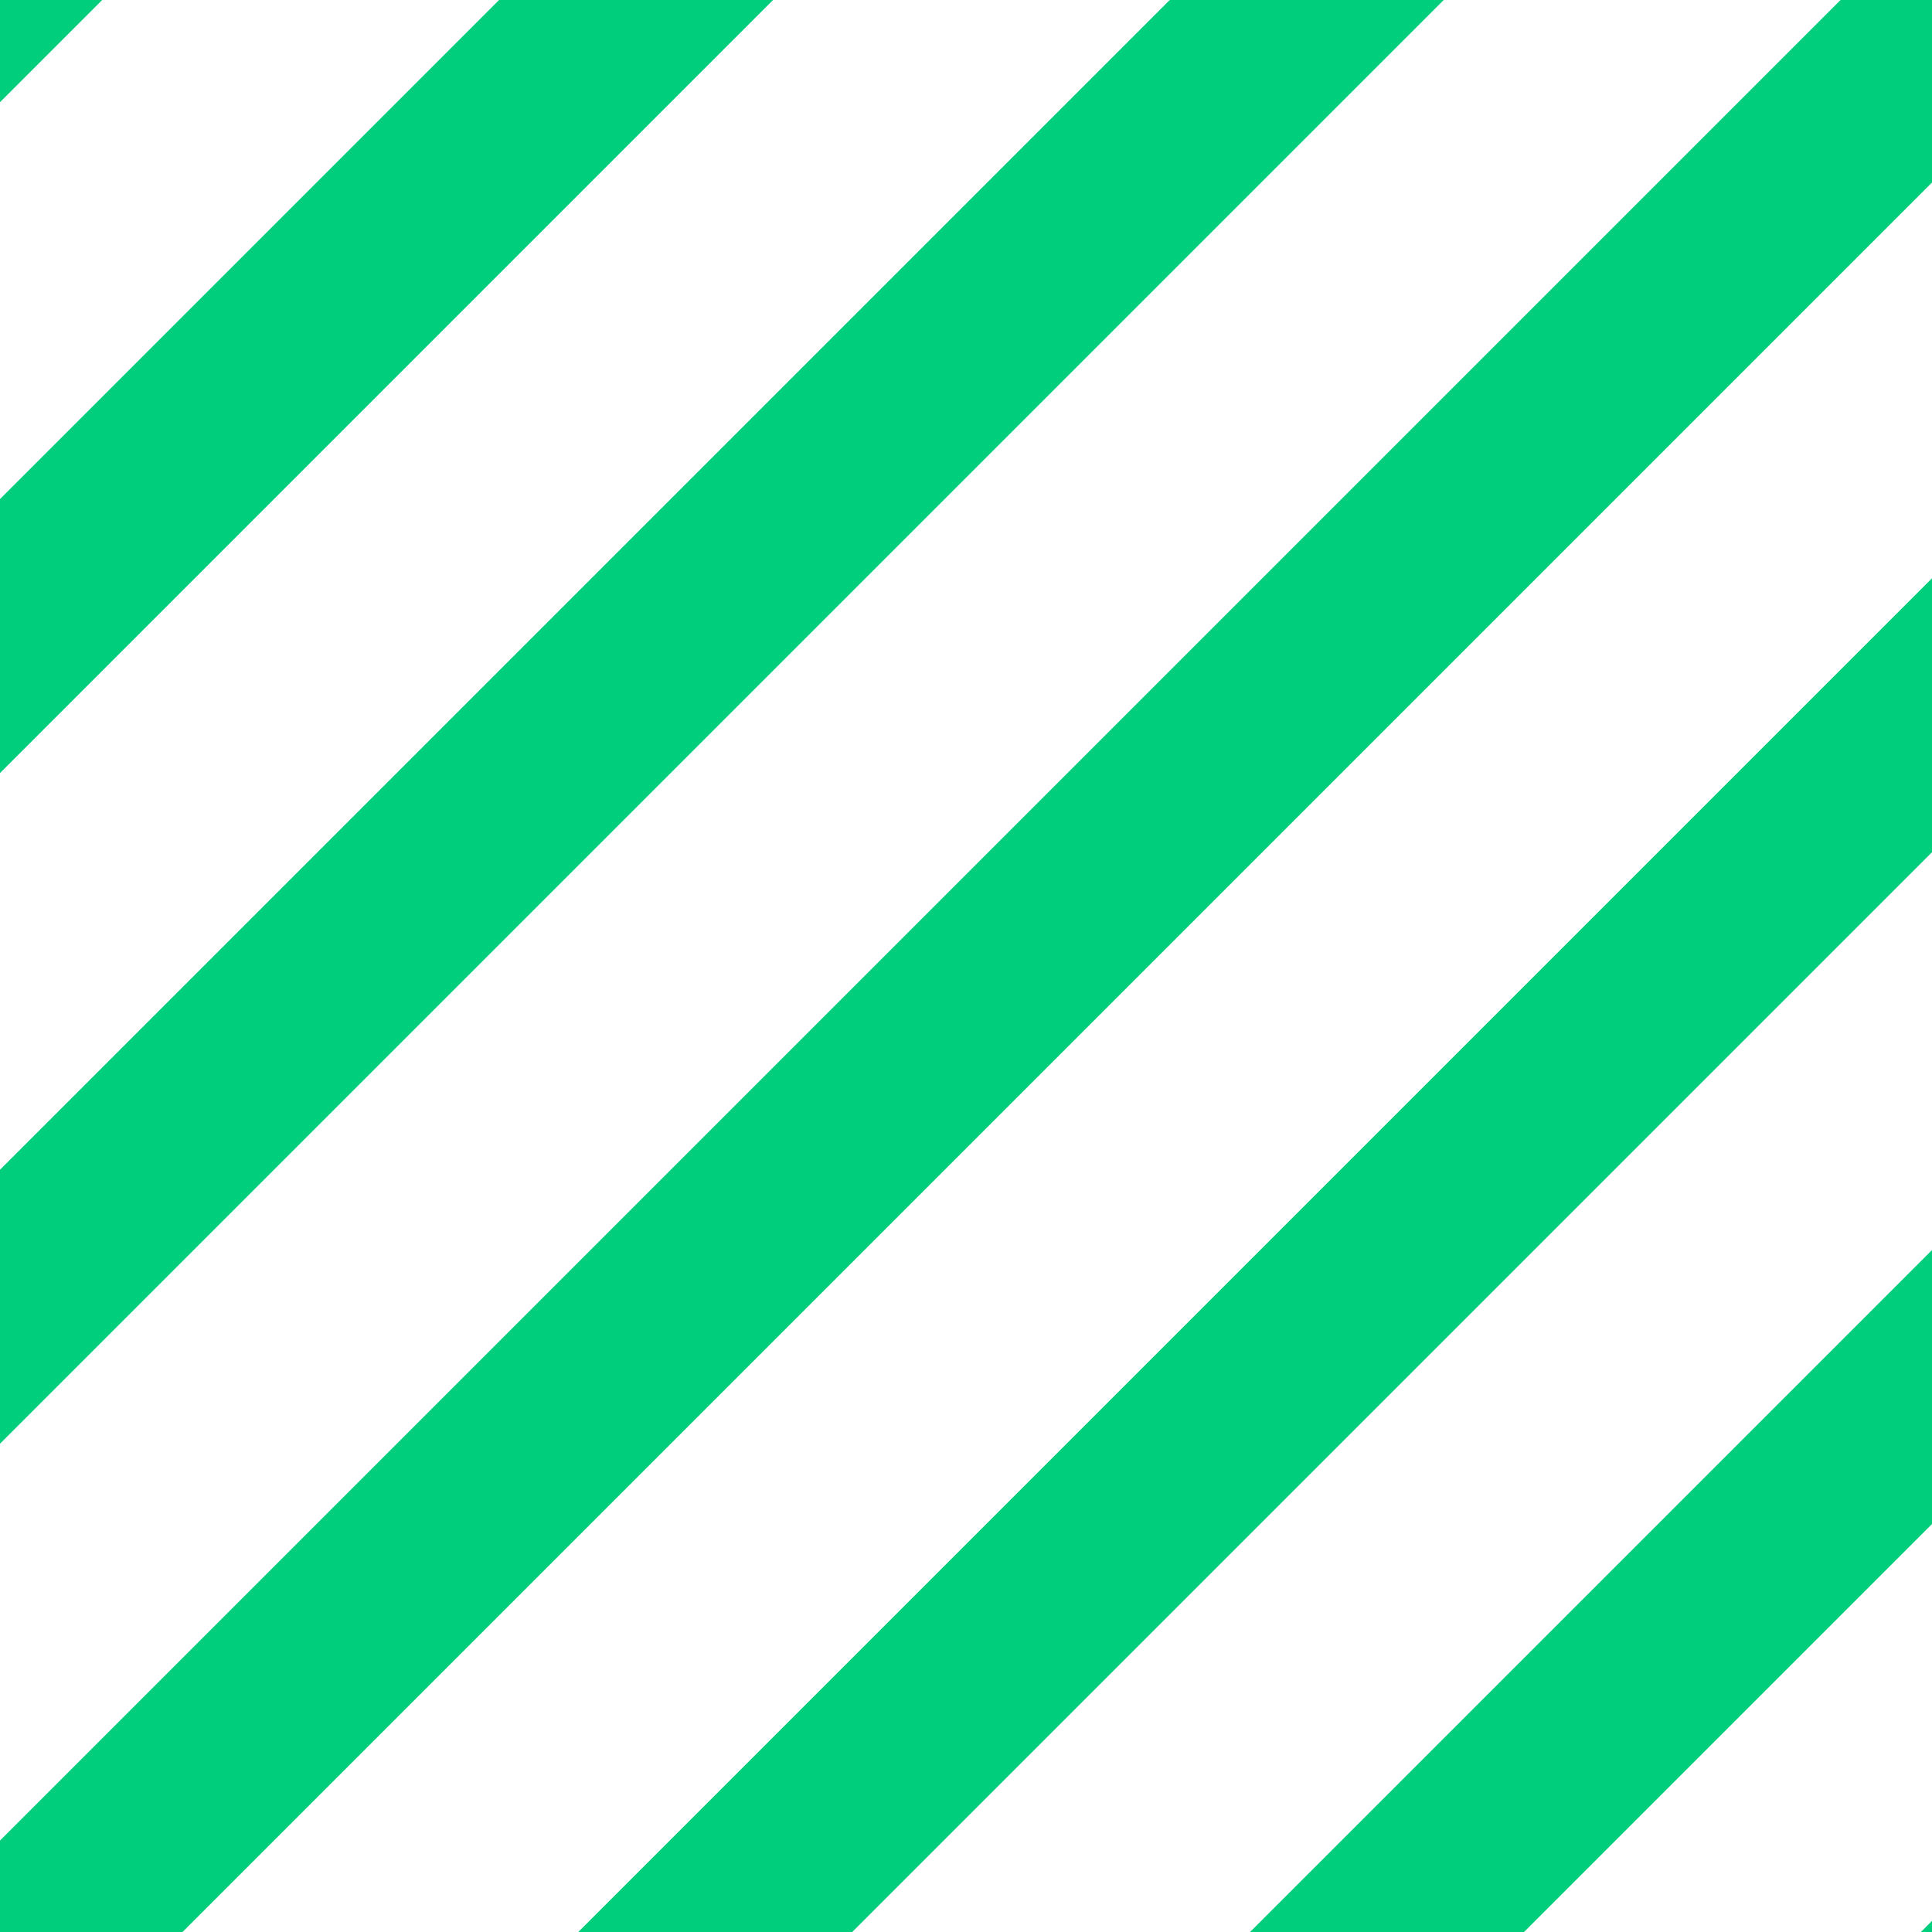 <?xml version="1.0" encoding="utf-8"?>
<!-- Generator: Adobe Illustrator 27.0.0, SVG Export Plug-In . SVG Version: 6.00 Build 0)  -->
<svg version="1.1" id="Layer_1" xmlns="http://www.w3.org/2000/svg" xmlns:xlink="http://www.w3.org/1999/xlink" x="0px" y="0px"
	 viewBox="0 0 10.27 10.27" style="enable-background:new 0 0 10.27 10.27;" xml:space="preserve">
<style type="text/css">
	.st0{fill:#FFFFFF;}
	.st1{clip-path:url(#SVGID_00000171693097301034332700000009699727130225075892_);enable-background:new    ;}
	.st2{clip-path:url(#SVGID_00000000925643612396899700000010592798378870124418_);fill:#00CE7C;}
	.st3{clip-path:url(#SVGID_00000056403340735615331390000000131569014605193870_);fill:#00CE7C;}
	.st4{clip-path:url(#SVGID_00000102506761023494823990000007089902132205903756_);fill:#00CE7C;}
	.st5{clip-path:url(#SVGID_00000035519821438244157350000001118199189923751862_);fill:#00CE7C;}
	.st6{clip-path:url(#SVGID_00000122679169007561277110000016420610076979882896_);fill:#00CE7C;}
	.st7{clip-path:url(#SVGID_00000117677389600763959330000014169388714884992389_);fill:#00CE7C;}
	.st8{clip-path:url(#SVGID_00000050638675202356622680000011016614410307352458_);fill:#00CE7C;}
	.st9{clip-path:url(#SVGID_00000003085644268342802620000017725682455569187979_);fill:#00CE7C;}
</style>
<rect y="0" class="st0" width="10.27" height="10.27"/>
<g>
	<defs>
		<polyline id="SVGID_1_" points="0,10.27 10.27,10.27 10.27,0 0,0 		"/>
	</defs>
	<clipPath id="SVGID_00000083088920721574426210000003288664747935872385_">
		<use xlink:href="#SVGID_1_"  style="overflow:visible;"/>
	</clipPath>
	<g style="clip-path:url(#SVGID_00000083088920721574426210000003288664747935872385_);enable-background:new    ;">
		<g>
			<defs>
				<rect id="SVGID_00000069398393782250810720000015533367348515316881_" x="-35.63" y="-21.15" width="55.03" height="45.03"/>
			</defs>
			<clipPath id="SVGID_00000031898499147498128800000004391650008641352352_">
				<use xlink:href="#SVGID_00000069398393782250810720000015533367348515316881_"  style="overflow:visible;"/>
			</clipPath>
			
				<rect x="-33.78" y="3.85" transform="matrix(0.707 -0.707 0.707 0.707 -5.463 -4.46)" style="clip-path:url(#SVGID_00000031898499147498128800000004391650008641352352_);fill:#00CE7C;" width="51.34" height="1.03"/>
		</g>
	</g>
	<g style="clip-path:url(#SVGID_00000083088920721574426210000003288664747935872385_);enable-background:new    ;">
		<g>
			<defs>
				<rect id="SVGID_00000008852093438661101040000000940320938712870026_" x="-32.06" y="-21.15" width="55.03" height="45.03"/>
			</defs>
			<clipPath id="SVGID_00000018919476120030863110000011285532575845318071_">
				<use xlink:href="#SVGID_00000008852093438661101040000000940320938712870026_"  style="overflow:visible;"/>
			</clipPath>
			
				<rect x="-30.22" y="3.85" transform="matrix(0.707 -0.707 0.707 0.707 -4.419 -1.938)" style="clip-path:url(#SVGID_00000018919476120030863110000011285532575845318071_);fill:#00CE7C;" width="51.34" height="1.03"/>
		</g>
	</g>
	<g style="clip-path:url(#SVGID_00000083088920721574426210000003288664747935872385_);enable-background:new    ;">
		<g>
			<defs>
				<rect id="SVGID_00000050625175143104561720000001429217690437381266_" x="-28.5" y="-21.15" width="55.03" height="45.03"/>
			</defs>
			<clipPath id="SVGID_00000008841333852823015350000012654192259301614226_">
				<use xlink:href="#SVGID_00000050625175143104561720000001429217690437381266_"  style="overflow:visible;"/>
			</clipPath>
			
				<rect x="-26.65" y="3.85" transform="matrix(0.707 -0.707 0.707 0.707 -3.374 0.583)" style="clip-path:url(#SVGID_00000008841333852823015350000012654192259301614226_);fill:#00CE7C;" width="51.34" height="1.03"/>
		</g>
	</g>
	<g style="clip-path:url(#SVGID_00000083088920721574426210000003288664747935872385_);enable-background:new    ;">
		<g>
			<defs>
				<rect id="SVGID_00000147909677401508617730000007472207274868028080_" x="-24.93" y="-21.15" width="55.03" height="45.03"/>
			</defs>
			<clipPath id="SVGID_00000005238493798469145750000003060311848247159957_">
				<use xlink:href="#SVGID_00000147909677401508617730000007472207274868028080_"  style="overflow:visible;"/>
			</clipPath>
			
				<rect x="-23.09" y="3.85" transform="matrix(0.707 -0.707 0.707 0.707 -2.33 3.104)" style="clip-path:url(#SVGID_00000005238493798469145750000003060311848247159957_);fill:#00CE7C;" width="51.34" height="1.03"/>
		</g>
	</g>
	<g style="clip-path:url(#SVGID_00000083088920721574426210000003288664747935872385_);enable-background:new    ;">
		<g>
			<defs>
				<rect id="SVGID_00000071522569751110806110000014375538815001305499_" x="-21.37" y="-21.15" width="55.03" height="45.03"/>
			</defs>
			<clipPath id="SVGID_00000177468268710592610990000011840678780299230385_">
				<use xlink:href="#SVGID_00000071522569751110806110000014375538815001305499_"  style="overflow:visible;"/>
			</clipPath>
			
				<rect x="-19.52" y="3.85" transform="matrix(0.707 -0.707 0.707 0.707 -1.286 5.626)" style="clip-path:url(#SVGID_00000177468268710592610990000011840678780299230385_);fill:#00CE7C;" width="51.34" height="1.03"/>
		</g>
	</g>
	<g style="clip-path:url(#SVGID_00000083088920721574426210000003288664747935872385_);enable-background:new    ;">
		<g>
			<defs>
				<rect id="SVGID_00000102505239120920479820000011144718171662261130_" x="-17.8" y="-21.15" width="55.03" height="45.03"/>
			</defs>
			<clipPath id="SVGID_00000114794306131375272830000001147918865407507883_">
				<use xlink:href="#SVGID_00000102505239120920479820000011144718171662261130_"  style="overflow:visible;"/>
			</clipPath>
			
				<rect x="-15.96" y="3.85" transform="matrix(0.707 -0.707 0.707 0.707 -0.243 8.143)" style="clip-path:url(#SVGID_00000114794306131375272830000001147918865407507883_);fill:#00CE7C;" width="51.34" height="1.03"/>
		</g>
	</g>
	<g style="clip-path:url(#SVGID_00000083088920721574426210000003288664747935872385_);enable-background:new    ;">
		<g>
			<defs>
				<rect id="SVGID_00000138549705449490892860000010309293772229376441_" x="-14.23" y="-21.15" width="55.03" height="45.03"/>
			</defs>
			<clipPath id="SVGID_00000021837574903682062680000017929388128863938455_">
				<use xlink:href="#SVGID_00000138549705449490892860000010309293772229376441_"  style="overflow:visible;"/>
			</clipPath>
			
				<rect x="-12.39" y="3.85" transform="matrix(0.707 -0.707 0.707 0.707 0.803 10.668)" style="clip-path:url(#SVGID_00000021837574903682062680000017929388128863938455_);fill:#00CE7C;" width="51.34" height="1.03"/>
		</g>
	</g>
	<g style="clip-path:url(#SVGID_00000083088920721574426210000003288664747935872385_);enable-background:new    ;">
		<g>
			<defs>
				<rect id="SVGID_00000135689420237759611920000000664146923574623647_" x="-10.67" y="-21.15" width="55.03" height="45.03"/>
			</defs>
			<clipPath id="SVGID_00000072241401738392217010000004836074469377513641_">
				<use xlink:href="#SVGID_00000135689420237759611920000000664146923574623647_"  style="overflow:visible;"/>
			</clipPath>
			
				<rect x="-8.82" y="3.85" transform="matrix(0.707 -0.707 0.707 0.707 1.847 13.19)" style="clip-path:url(#SVGID_00000072241401738392217010000004836074469377513641_);fill:#00CE7C;" width="51.34" height="1.03"/>
		</g>
	</g>
</g>
</svg>
